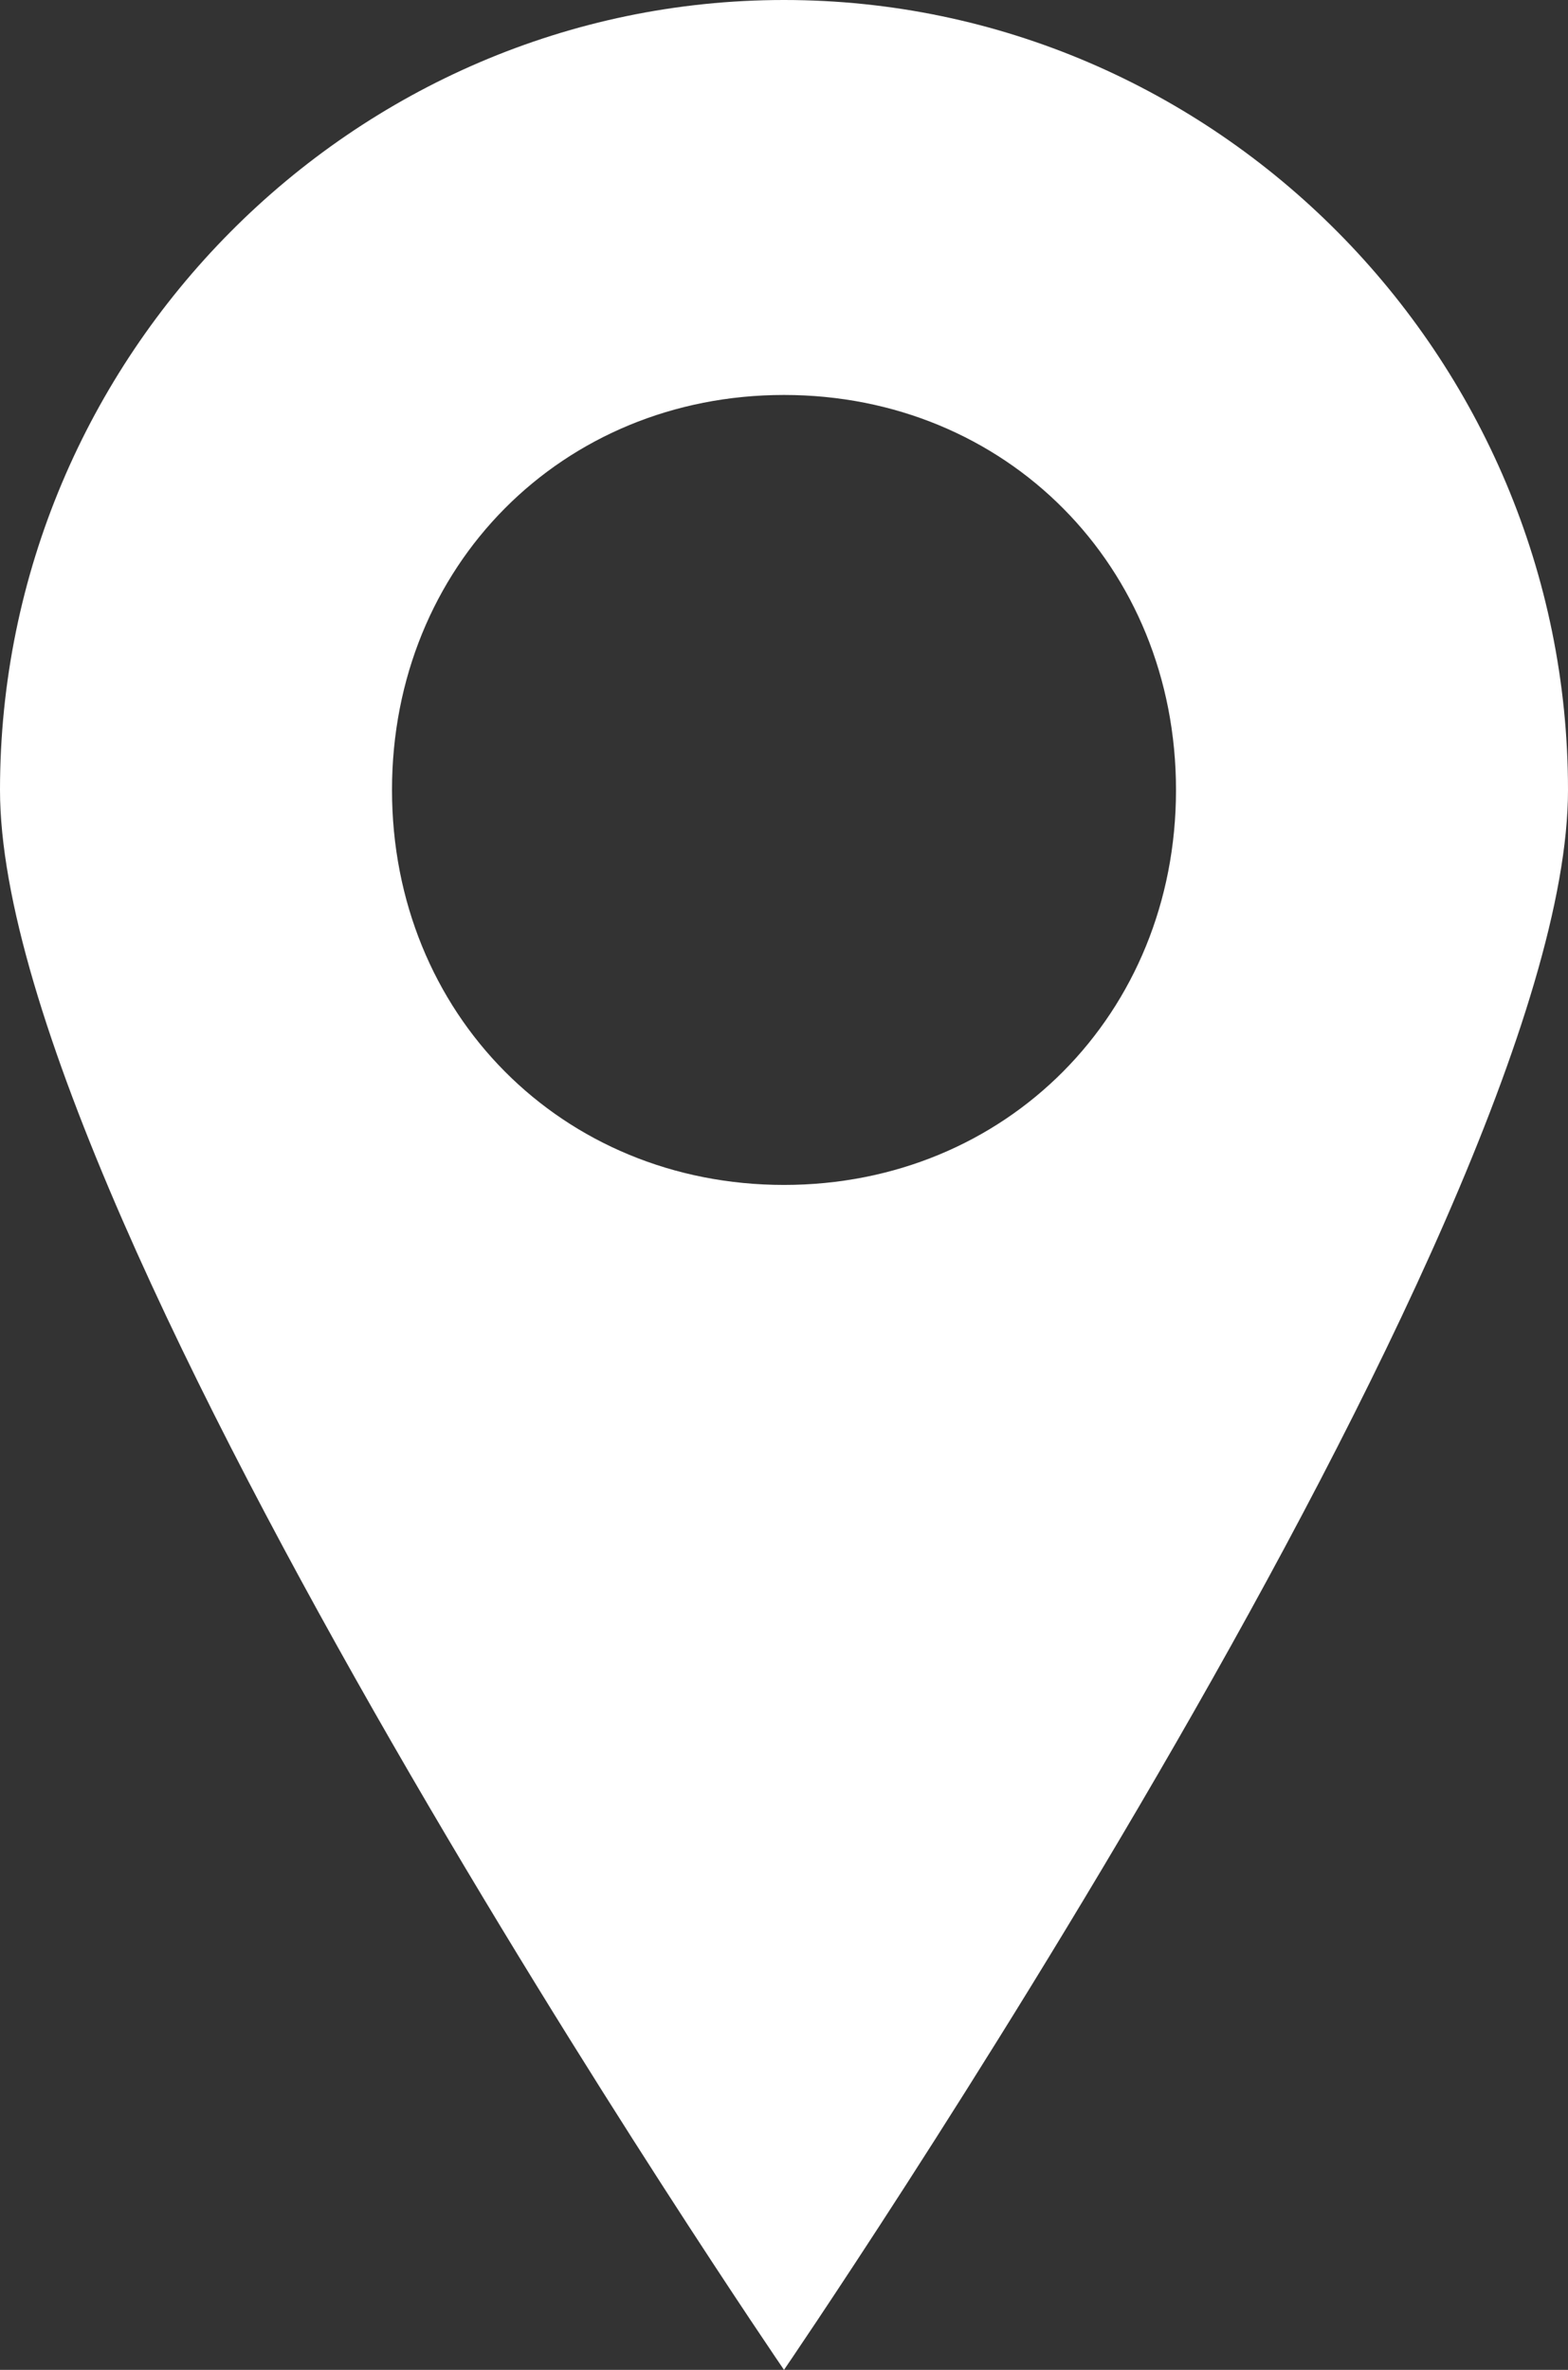 <svg width="45" height="68" viewBox="0 0 45 68" fill="none" xmlns="http://www.w3.org/2000/svg">
<rect x="0" y="0" width="45" height="68" fill="#333333" stroke="none"/>
<g clip-path="url(#clip0_2012_41)">
<path d="M22.5 0C10.125 0 0 10.2 0 22.667C0 35.133 22.5 68 22.5 68C22.5 68 45 35.133 45 22.667C45 10.2 34.875 0 22.5 0ZM22.5 34C16.125 34 11.25 29.089 11.25 22.667C11.25 16.244 16.125 11.333 22.5 11.333C28.875 11.333 33.75 16.244 33.75 22.667C33.75 29.089 28.875 34 22.5 34Z" fill="white"/>
</g>
<defs>
<clipPath id="clip0_2012_41">
<rect width="45" height="68" fill="white"/>
</clipPath>
</defs>
</svg>
